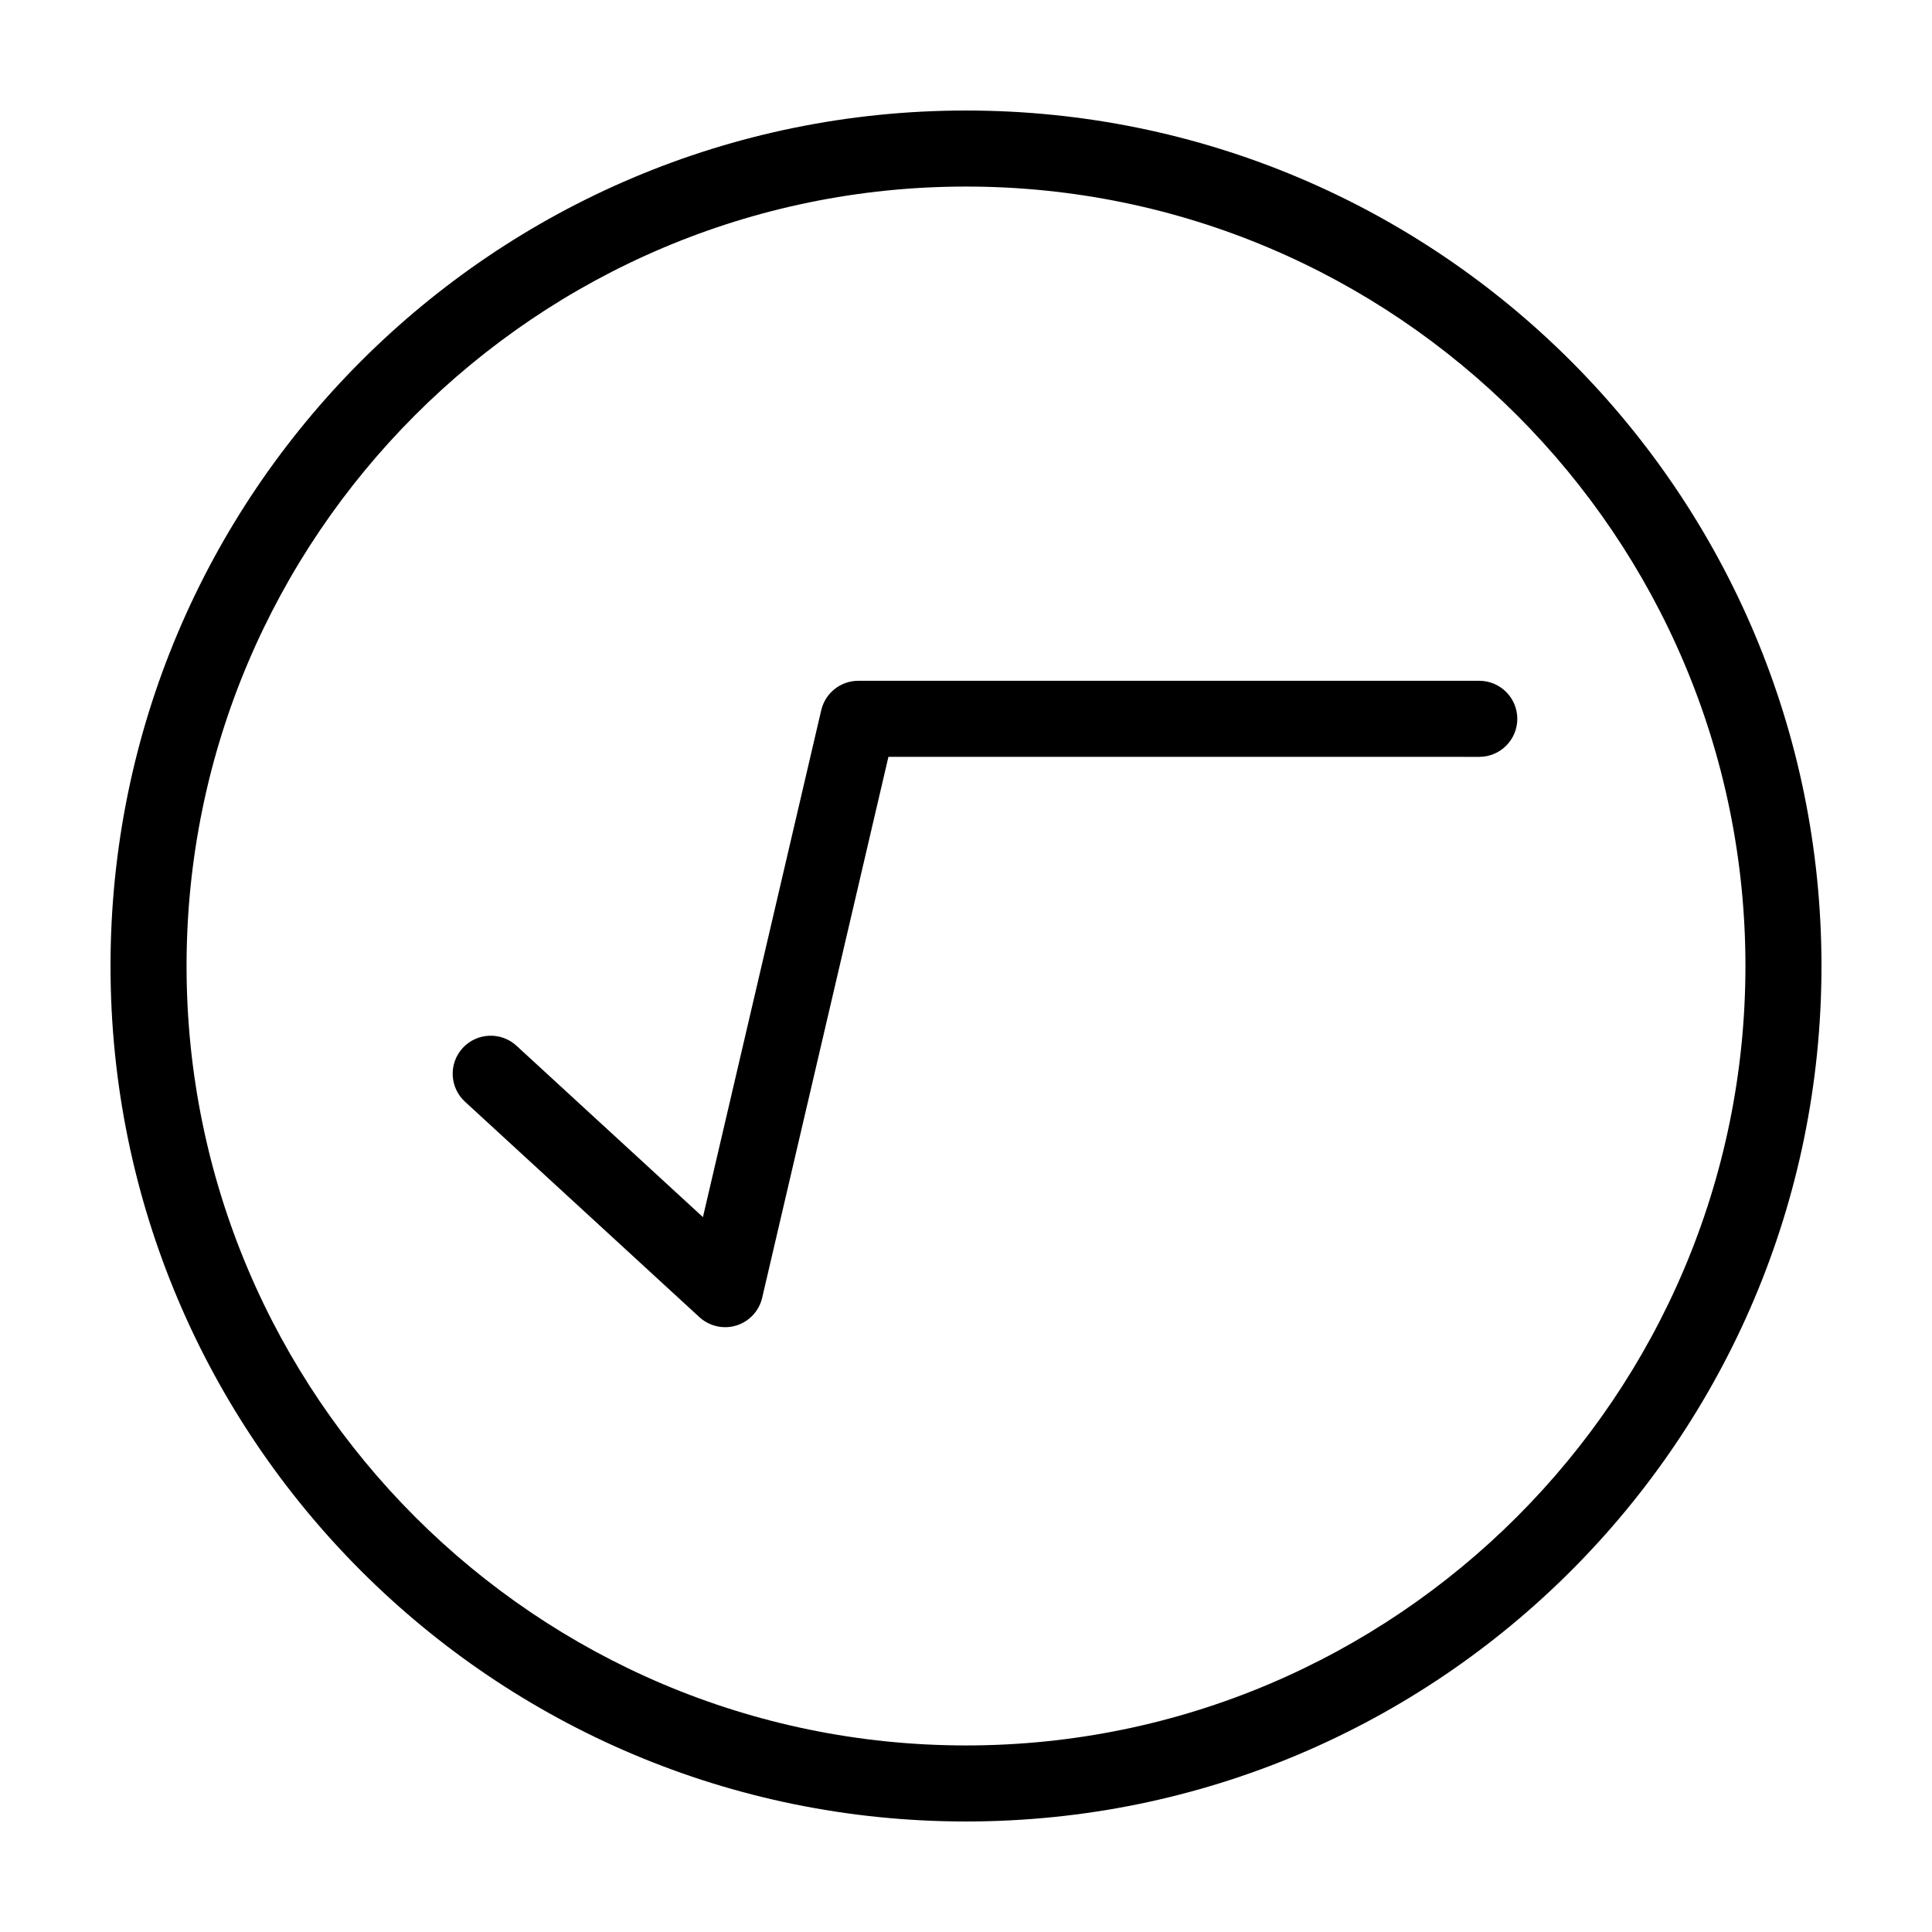 <?xml version="1.0" encoding="UTF-8"?>
<!-- Uploaded to: ICON Repo, www.svgrepo.com, Generator: ICON Repo Mixer Tools -->
<svg fill="#000000" width="800px" height="800px" version="1.1" viewBox="144 144 512 512" xmlns="http://www.w3.org/2000/svg">
 <path d="m400 173.29c-125.21 0-226.71 101.5-226.71 226.71 0 125.21 101.5 226.71 226.71 226.71 125.22 0 226.71-101.5 226.71-226.71-0.004-125.21-101.5-226.71-226.71-226.71zm0 433.27c-113.9 0-206.56-92.664-206.56-206.56 0-113.9 92.664-206.56 206.56-206.56 113.89 0 206.56 92.664 206.56 206.56-0.004 113.89-92.668 206.56-206.56 206.56zm-63.824-110.84c-2.488 0-4.934-0.926-6.82-2.656l-62.133-57.102c-4.098-3.762-4.367-10.141-0.598-14.238 3.773-4.09 10.148-4.352 14.238-0.598l49.422 45.422 31.352-134.34c1.07-4.562 5.137-7.789 9.816-7.789h164.57c5.562 0 10.078 4.516 10.078 10.078s-4.516 10.078-10.078 10.078l-156.58-0.004-33.461 143.36c-0.816 3.492-3.422 6.281-6.84 7.34-0.977 0.305-1.98 0.449-2.973 0.449z"/>
</svg>
